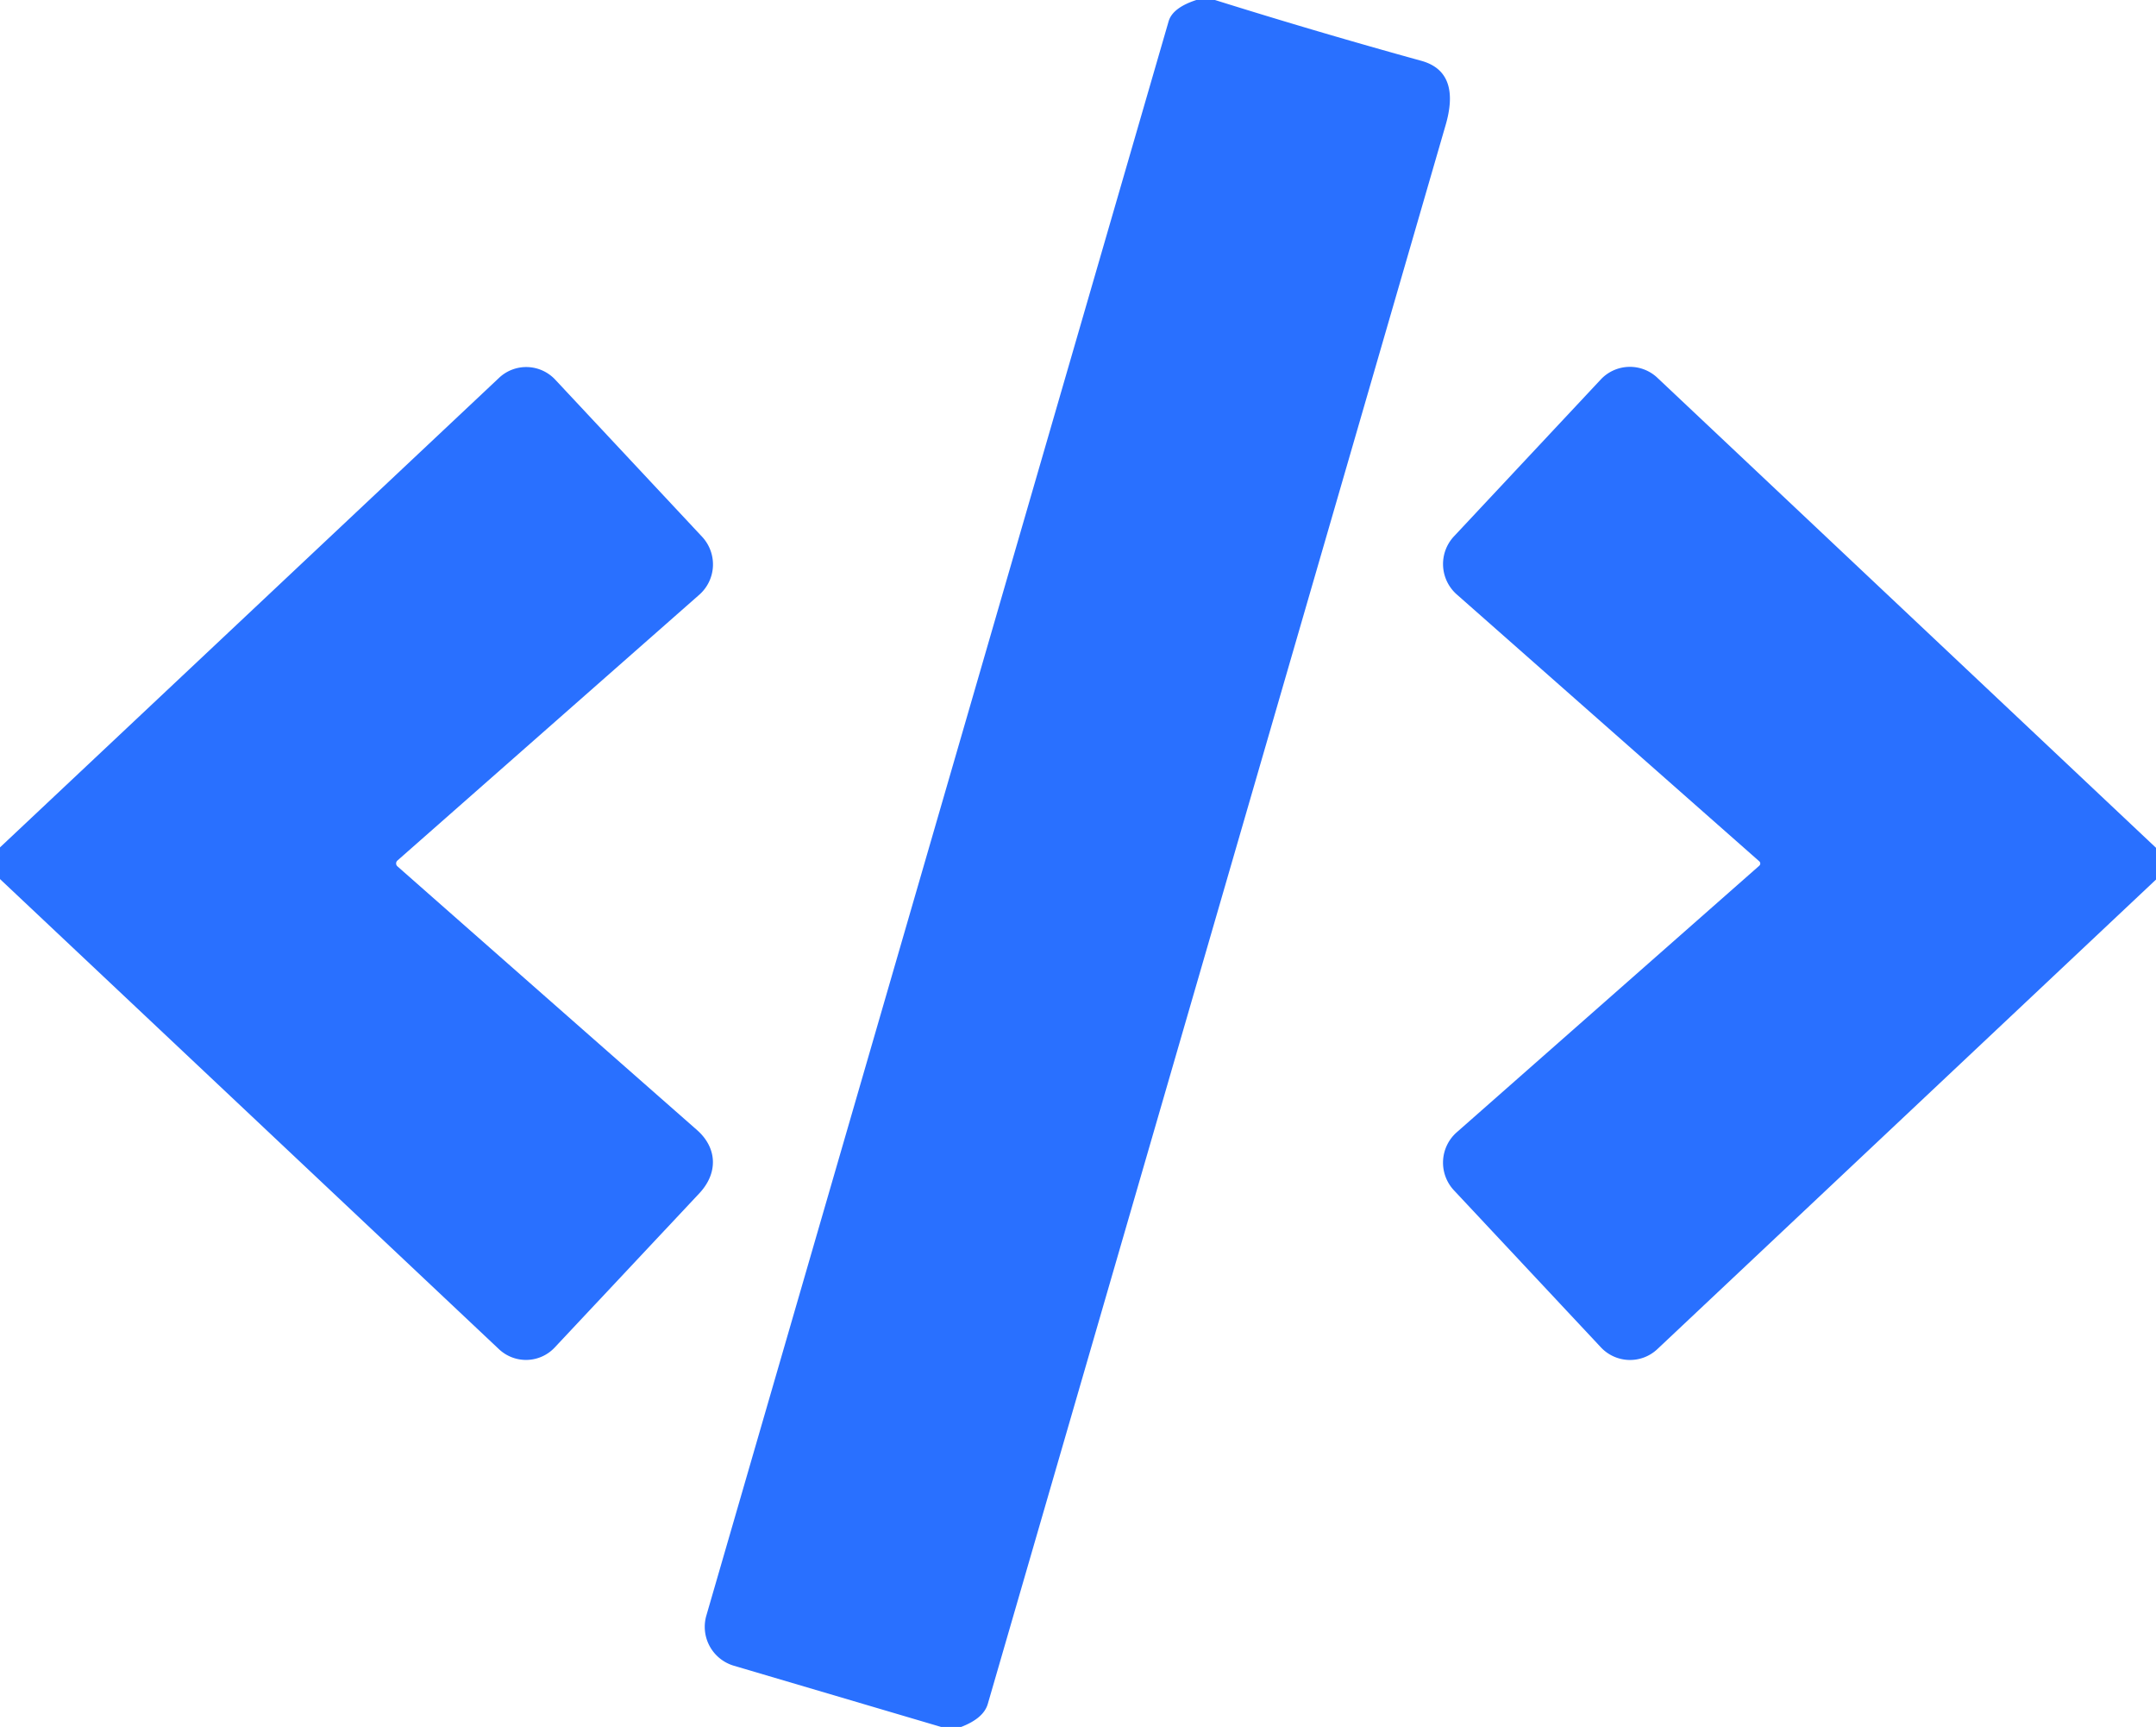 <?xml version="1.0" encoding="UTF-8" standalone="no"?>
<!DOCTYPE svg PUBLIC "-//W3C//DTD SVG 1.1//EN" "http://www.w3.org/Graphics/SVG/1.1/DTD/svg11.dtd">
<svg xmlns="http://www.w3.org/2000/svg" version="1.1" viewBox="0.00 0.00 256.00 205.00">
<path fill="#2970ff" d="
  M 142.05 0.00
  L 144.26 0.00
  Q 156.49 3.83 168.77 7.22
  C 172.49 8.25 172.62 11.52 171.65 14.85
  Q 144.48 108.56 117.29 202.26
  Q 116.80 203.97 114.12 205.00
  L 111.75 205.00
  L 87.13 197.73
  A 4.82 4.81 16.3 0 1 83.87 191.78
  Q 111.25 97.37 138.76 2.53
  Q 139.23 0.92 142.05 0.00
  Z"
/>
<path fill="#2970ff" d="
  M 0.00 104.35
  L 0.00 100.59
  L 59.26 44.85
  A 4.71 4.70 46.8 0 1 65.92 45.06
  L 83.36 63.71
  A 4.81 4.80 47.8 0 1 83.03 70.60
  L 47.19 102.15
  A 0.46 0.46 0.0 0 0 47.19 102.84
  Q 64.58 118.16 82.77 134.15
  C 85.15 136.25 85.31 139.23 83.03 141.66
  Q 74.27 151.00 65.86 159.96
  A 4.68 4.67 43.2 0 1 59.25 160.16
  L 0.00 104.35
  Z"
/>
<path fill="#2970ff" d="
  M 256.00 100.64
  L 256.00 104.41
  L 196.79 160.15
  A 4.74 4.73 46.8 0 1 190.09 159.94
  L 172.64 141.30
  A 4.81 4.80 47.8 0 1 172.97 134.41
  L 208.89 102.77
  A 0.35 0.35 0.0 0 0 208.89 102.24
  L 172.97 70.56
  A 4.81 4.81 0.0 0 1 172.64 63.67
  L 190.07 45.05
  A 4.75 4.74 43.2 0 1 196.79 44.84
  L 256.00 100.64
  Z"
/>
</svg>
